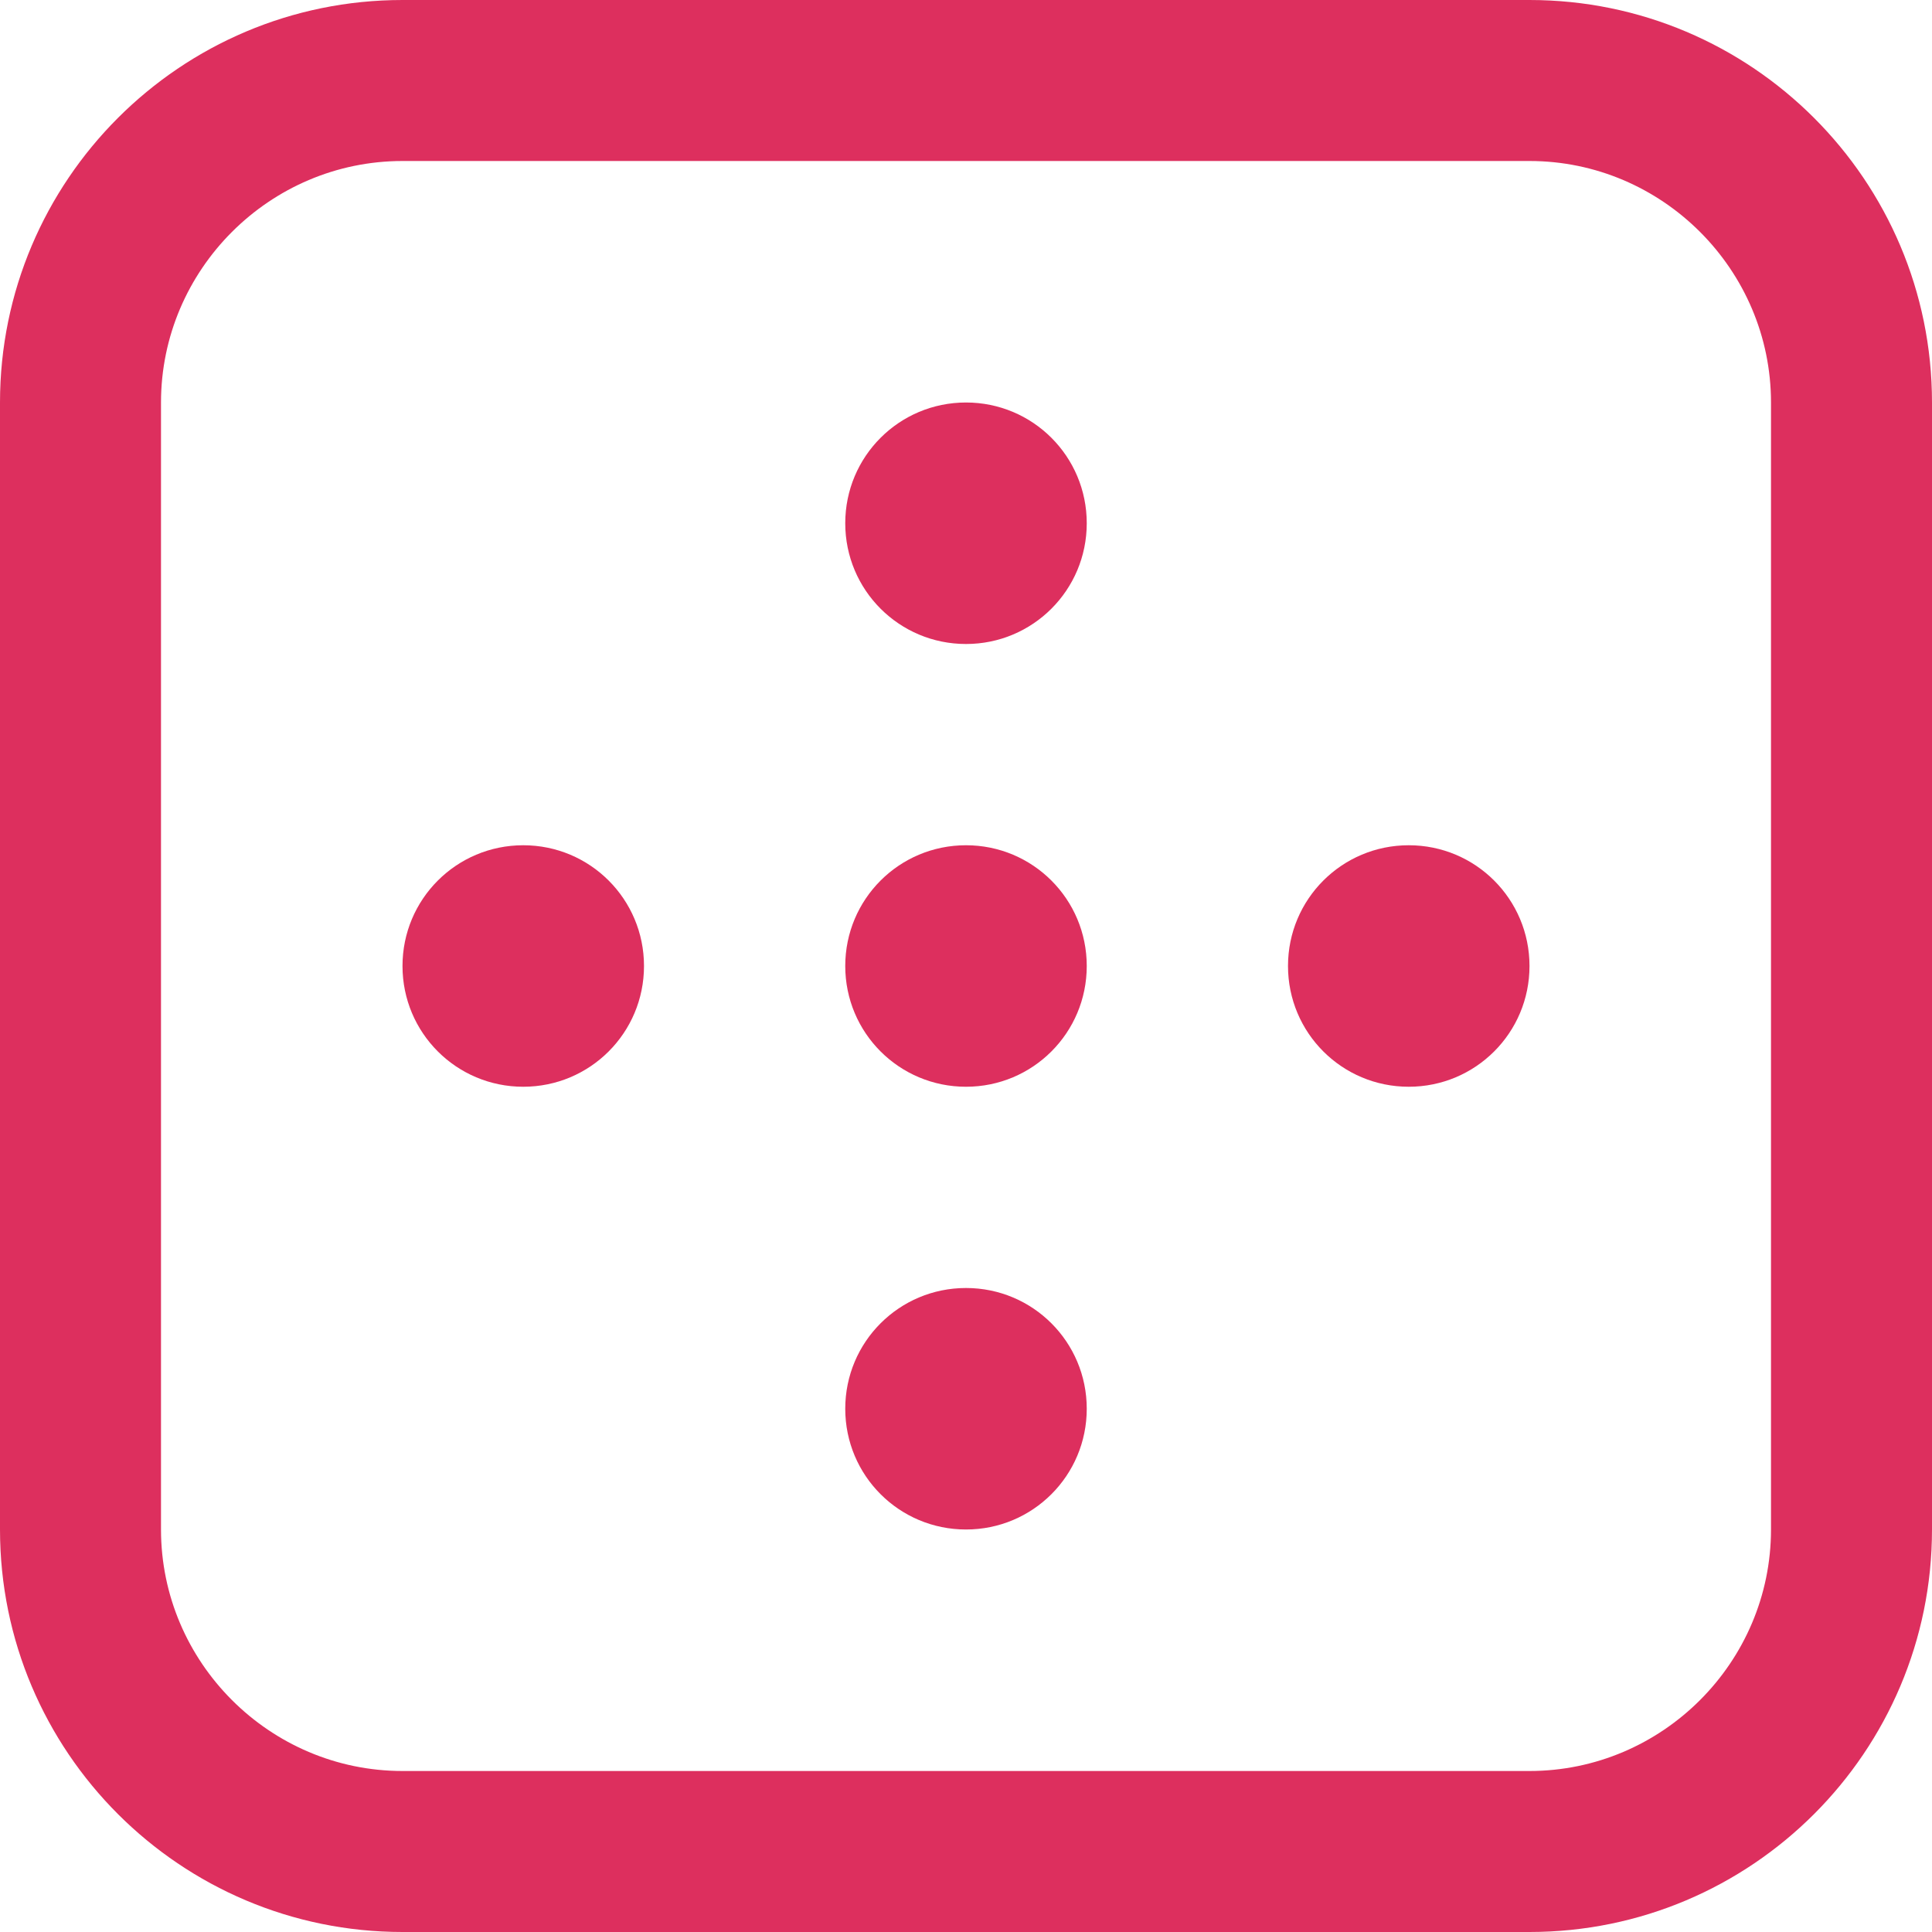 <svg width="24" height="24" viewBox="0 0 24 24" fill="none" xmlns="http://www.w3.org/2000/svg">
<g clip-path="url(#clip0_2293_11175)">
<path d="M19 24H5C2.24 24 0 21.76 0 19V5C0 2.24 2.24 0 5 0H19C21.76 0 24 2.24 24 5V19C24 21.76 21.76 24 19 24ZM5 2C3.35 2 2 3.35 2 5V19C2 20.65 3.35 22 5 22H19C20.65 22 22 20.65 22 19V5C22 3.35 20.65 2 19 2H5ZM17.5 10.5C16.67 10.5 16 11.17 16 12C16 12.83 16.67 13.5 17.5 13.5C18.33 13.5 19 12.83 19 12C19 11.17 18.33 10.5 17.5 10.5ZM12 10.5C11.17 10.5 10.5 11.17 10.5 12C10.5 12.83 11.17 13.5 12 13.5C12.83 13.5 13.5 12.83 13.5 12C13.5 11.17 12.83 10.5 12 10.5ZM6.5 10.5C5.67 10.5 5 11.17 5 12C5 12.83 5.67 13.5 6.5 13.5C7.33 13.5 8 12.83 8 12C8 11.17 7.33 10.5 6.5 10.5ZM13.5 17.5C13.5 16.67 12.83 16 12 16C11.17 16 10.5 16.67 10.5 17.5C10.5 18.33 11.17 19 12 19C12.83 19 13.5 18.33 13.5 17.5ZM13.5 6.5C13.5 5.67 12.83 5 12 5C11.17 5 10.5 5.67 10.5 6.5C10.5 7.33 11.17 8 12 8C12.83 8 13.5 7.33 13.5 6.5Z" fill="#DD2F5E"/>
</g>
<defs>
<clipPath id="clip0_2293_11175">
<rect width="24" height="24" fill="white"/>
</clipPath>
</defs>
</svg>
